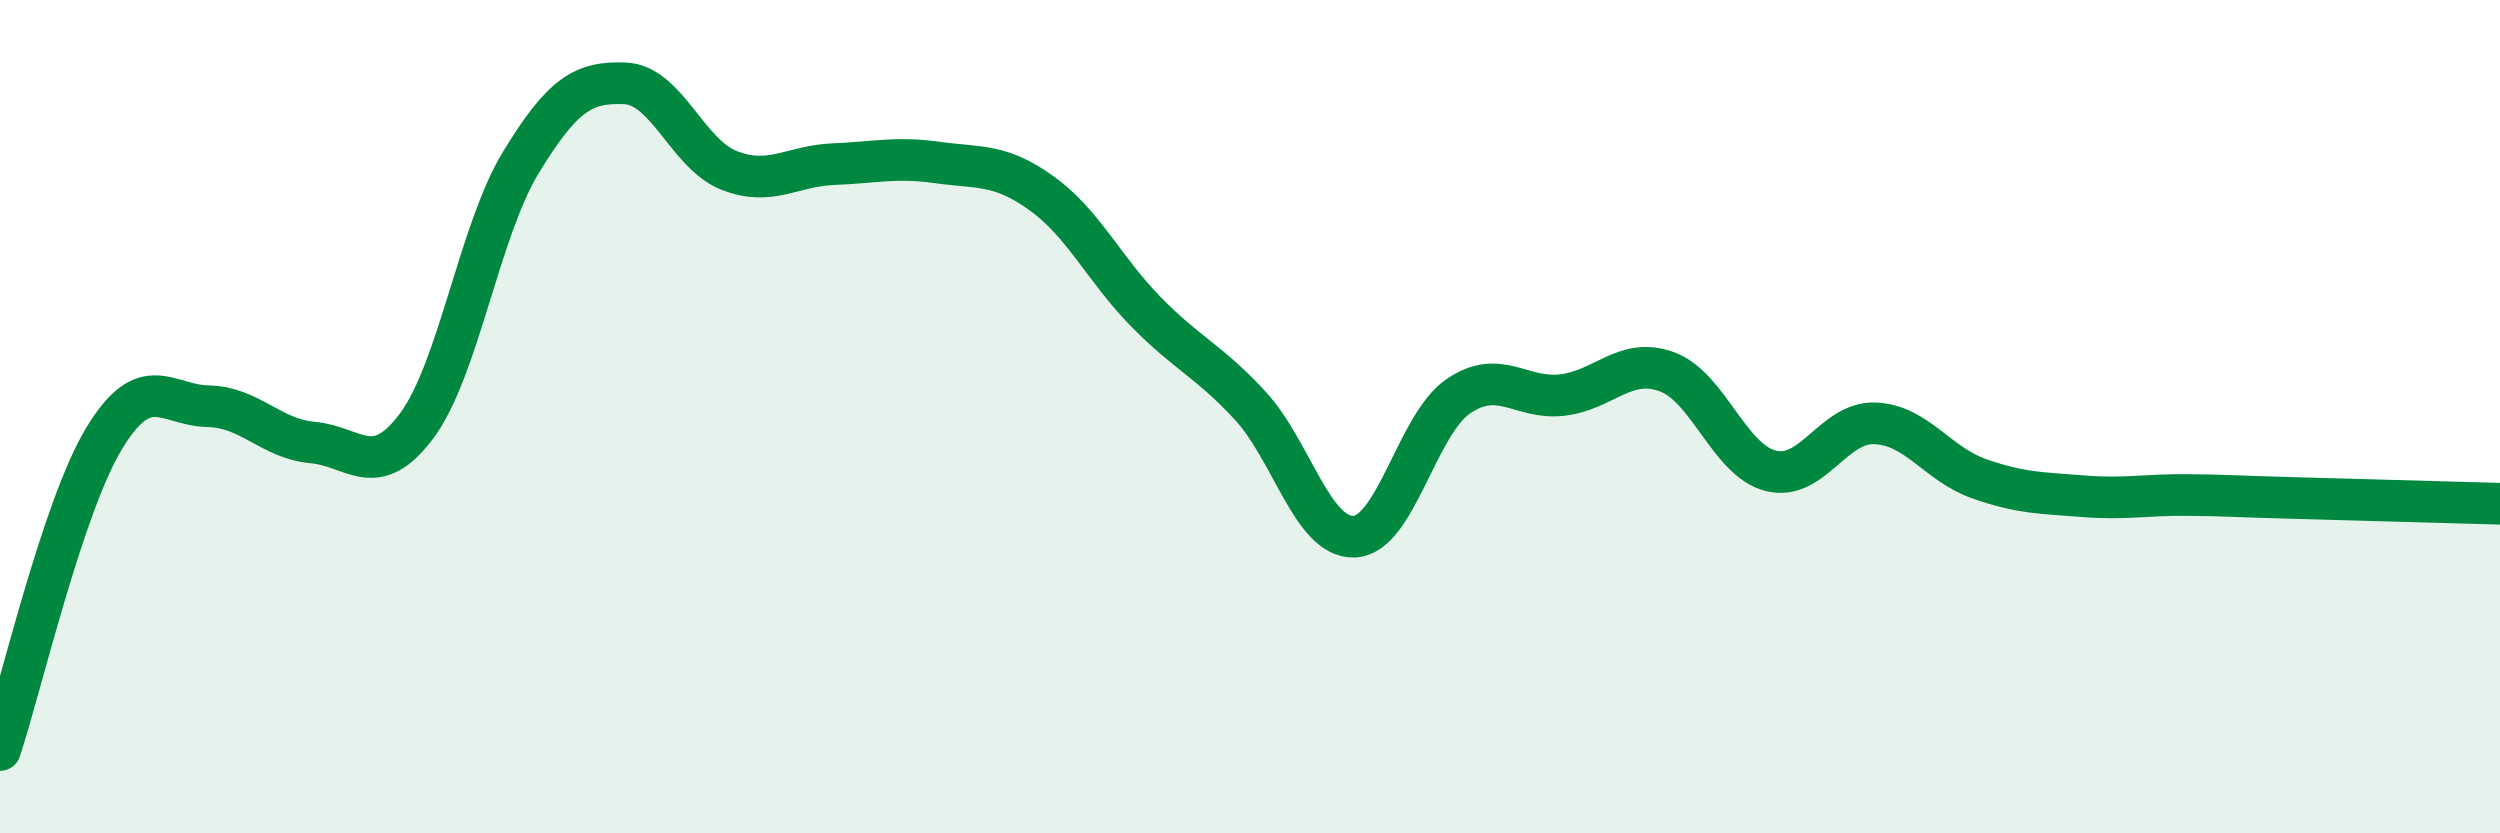 
    <svg width="60" height="20" viewBox="0 0 60 20" xmlns="http://www.w3.org/2000/svg">
      <path
        d="M 0,18 C 0.5,16.5 1.5,12.17 2.5,10.52 C 3.5,8.87 4,9.73 5,9.75 C 6,9.77 6.5,10.53 7.5,10.62 C 8.5,10.71 9,11.56 10,10.22 C 11,8.88 11.5,5.54 12.5,3.9 C 13.5,2.26 14,1.96 15,2 C 16,2.04 16.5,3.7 17.5,4.09 C 18.5,4.48 19,3.98 20,3.94 C 21,3.9 21.5,3.76 22.5,3.9 C 23.5,4.04 24,3.92 25,4.64 C 26,5.36 26.5,6.46 27.5,7.48 C 28.5,8.5 29,8.65 30,9.73 C 31,10.81 31.5,12.92 32.5,12.88 C 33.5,12.84 34,10.19 35,9.51 C 36,8.83 36.5,9.6 37.5,9.48 C 38.5,9.36 39,8.56 40,8.92 C 41,9.28 41.5,11.05 42.5,11.3 C 43.5,11.55 44,10.12 45,10.16 C 46,10.2 46.5,11.14 47.5,11.49 C 48.5,11.84 49,11.83 50,11.91 C 51,11.99 51.5,11.87 52.5,11.88 C 53.5,11.89 53.5,11.91 55,11.95 C 56.5,11.99 59,12.06 60,12.09L60 20L0 20Z"
        fill="#008740"
        opacity="0.1"
        stroke-linecap="round"
        stroke-linejoin="round"
      />
      <path
        d="M 0,18 C 0.5,16.5 1.5,12.17 2.5,10.52 C 3.5,8.87 4,9.73 5,9.75 C 6,9.77 6.5,10.53 7.5,10.62 C 8.5,10.71 9,11.56 10,10.22 C 11,8.88 11.5,5.54 12.5,3.9 C 13.5,2.26 14,1.96 15,2 C 16,2.04 16.5,3.7 17.5,4.09 C 18.5,4.48 19,3.98 20,3.94 C 21,3.9 21.5,3.76 22.5,3.9 C 23.5,4.04 24,3.92 25,4.64 C 26,5.36 26.5,6.46 27.5,7.48 C 28.5,8.5 29,8.65 30,9.73 C 31,10.81 31.5,12.92 32.5,12.88 C 33.5,12.84 34,10.19 35,9.51 C 36,8.83 36.5,9.6 37.5,9.48 C 38.5,9.36 39,8.56 40,8.92 C 41,9.28 41.5,11.05 42.5,11.3 C 43.5,11.55 44,10.12 45,10.16 C 46,10.2 46.5,11.14 47.5,11.49 C 48.5,11.84 49,11.83 50,11.91 C 51,11.99 51.5,11.87 52.5,11.88 C 53.5,11.89 53.5,11.91 55,11.95 C 56.5,11.99 59,12.06 60,12.09"
        stroke="#008740"
        stroke-width="1"
        fill="none"
        stroke-linecap="round"
        stroke-linejoin="round"
      />
    </svg>
  